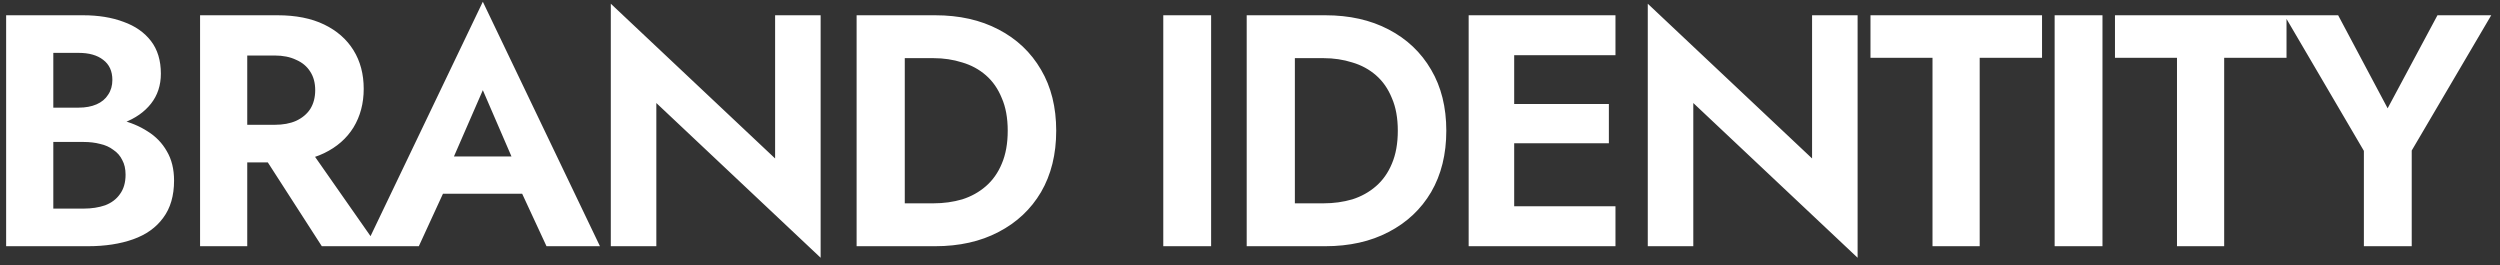 <svg xmlns="http://www.w3.org/2000/svg" width="264" height="28" viewBox="0 0 264 28" fill="none"><rect x="0" y="0" width="264" height="28" fill="#333333" stroke="none"/><path d="M4.376 13.632V11.367H8.313C9.033 11.367 9.66 11.251 10.194 11.019C10.728 10.787 11.135 10.45 11.413 10.008C11.715 9.567 11.866 9.045 11.866 8.441C11.866 7.512 11.541 6.803 10.891 6.315C10.264 5.828 9.404 5.584 8.313 5.584H5.63V22.028H8.835C9.671 22.028 10.426 21.912 11.1 21.68C11.773 21.424 12.296 21.029 12.668 20.495C13.062 19.961 13.26 19.276 13.26 18.44C13.26 17.836 13.144 17.325 12.912 16.907C12.703 16.465 12.389 16.105 11.971 15.827C11.576 15.525 11.111 15.316 10.577 15.2C10.043 15.06 9.462 14.991 8.835 14.991H4.376V12.273H9.288C10.473 12.273 11.599 12.401 12.668 12.656C13.759 12.912 14.735 13.318 15.594 13.876C16.454 14.41 17.127 15.107 17.615 15.966C18.126 16.826 18.381 17.859 18.381 19.067C18.381 20.669 17.998 21.982 17.232 23.004C16.488 24.026 15.432 24.781 14.061 25.268C12.691 25.756 11.1 26 9.288 26H0.648V1.612H8.766C10.391 1.612 11.82 1.844 13.051 2.309C14.282 2.75 15.246 3.424 15.943 4.33C16.639 5.235 16.988 6.385 16.988 7.779C16.988 9.01 16.639 10.066 15.943 10.949C15.246 11.832 14.282 12.505 13.051 12.97C11.82 13.411 10.391 13.632 8.766 13.632H4.376ZM26.666 14.642H31.927L39.871 26H33.983L26.666 14.642ZM21.127 1.612H26.109V26H21.127V1.612ZM24.158 5.862V1.612H29.314C31.242 1.612 32.88 1.937 34.227 2.588C35.574 3.238 36.608 4.144 37.328 5.305C38.048 6.466 38.408 7.825 38.408 9.381C38.408 10.914 38.048 12.273 37.328 13.458C36.608 14.619 35.574 15.525 34.227 16.175C32.88 16.826 31.242 17.151 29.314 17.151H24.158V13.179H29.001C29.883 13.179 30.638 13.04 31.265 12.761C31.916 12.459 32.415 12.041 32.764 11.507C33.112 10.949 33.286 10.287 33.286 9.521C33.286 8.754 33.112 8.104 32.764 7.57C32.415 7.012 31.916 6.594 31.265 6.315C30.638 6.013 29.883 5.862 29.001 5.862H24.158ZM44.611 20.46L45.204 16.523H56.91L57.502 20.46H44.611ZM50.987 9.521L47.329 17.917L47.433 19.032L44.228 26H38.619L50.987 0.184L63.355 26H57.711L54.576 19.241L54.645 17.987L50.987 9.521ZM81.851 1.612H86.659V27.219L69.309 10.879V26H64.501V0.393L81.851 16.733V1.612ZM90.458 1.612H95.544V26H90.458V1.612ZM98.75 26H93.663V21.471H98.576C99.644 21.471 100.654 21.331 101.607 21.053C102.559 20.751 103.395 20.286 104.115 19.659C104.835 19.032 105.393 18.242 105.787 17.29C106.206 16.314 106.415 15.153 106.415 13.806C106.415 12.459 106.206 11.309 105.787 10.357C105.393 9.381 104.835 8.58 104.115 7.953C103.395 7.326 102.559 6.873 101.607 6.594C100.654 6.292 99.644 6.141 98.576 6.141H93.663V1.612H98.75C101.305 1.612 103.534 2.111 105.439 3.11C107.367 4.109 108.865 5.526 109.933 7.361C111.002 9.172 111.536 11.321 111.536 13.806C111.536 16.291 111.002 18.451 109.933 20.286C108.865 22.098 107.367 23.503 105.439 24.502C103.534 25.501 101.305 26 98.75 26ZM122.842 1.612H127.894V26H122.842V1.612ZM131.651 1.612H136.738V26H131.651V1.612ZM139.943 26H134.857V21.471H139.769C140.837 21.471 141.848 21.331 142.8 21.053C143.752 20.751 144.589 20.286 145.309 19.659C146.029 19.032 146.586 18.242 146.981 17.29C147.399 16.314 147.608 15.153 147.608 13.806C147.608 12.459 147.399 11.309 146.981 10.357C146.586 9.381 146.029 8.58 145.309 7.953C144.589 7.326 143.752 6.873 142.8 6.594C141.848 6.292 140.837 6.141 139.769 6.141H134.857V1.612H139.943C142.498 1.612 144.728 2.111 146.633 3.11C148.56 4.109 150.058 5.526 151.127 7.361C152.195 9.172 152.73 11.321 152.73 13.806C152.73 16.291 152.195 18.451 151.127 20.286C150.058 22.098 148.56 23.503 146.633 24.502C144.728 25.501 142.498 26 139.943 26ZM158.296 26V21.784H170.594V26H158.296ZM158.296 5.828V1.612H170.594V5.828H158.296ZM158.296 15.13V10.984H169.897V15.13H158.296ZM155.09 1.612H159.898V26H155.09V1.612ZM191.355 1.612H196.163V27.219L178.812 10.879V26H174.005V0.393L191.355 16.733V1.612ZM197.523 6.106V1.612H215.639V6.106H209.055V26H204.073V6.106H197.523ZM216.97 1.612H222.022V26H216.97V1.612ZM223.341 6.106V1.612H241.457V6.106H234.873V26H229.89V6.106H223.341ZM257.396 1.612H263.074L254.678 15.896V26H249.626V15.931L241.23 1.612H246.909L252.135 11.437L257.396 1.612Z" fill="white"></path></svg>